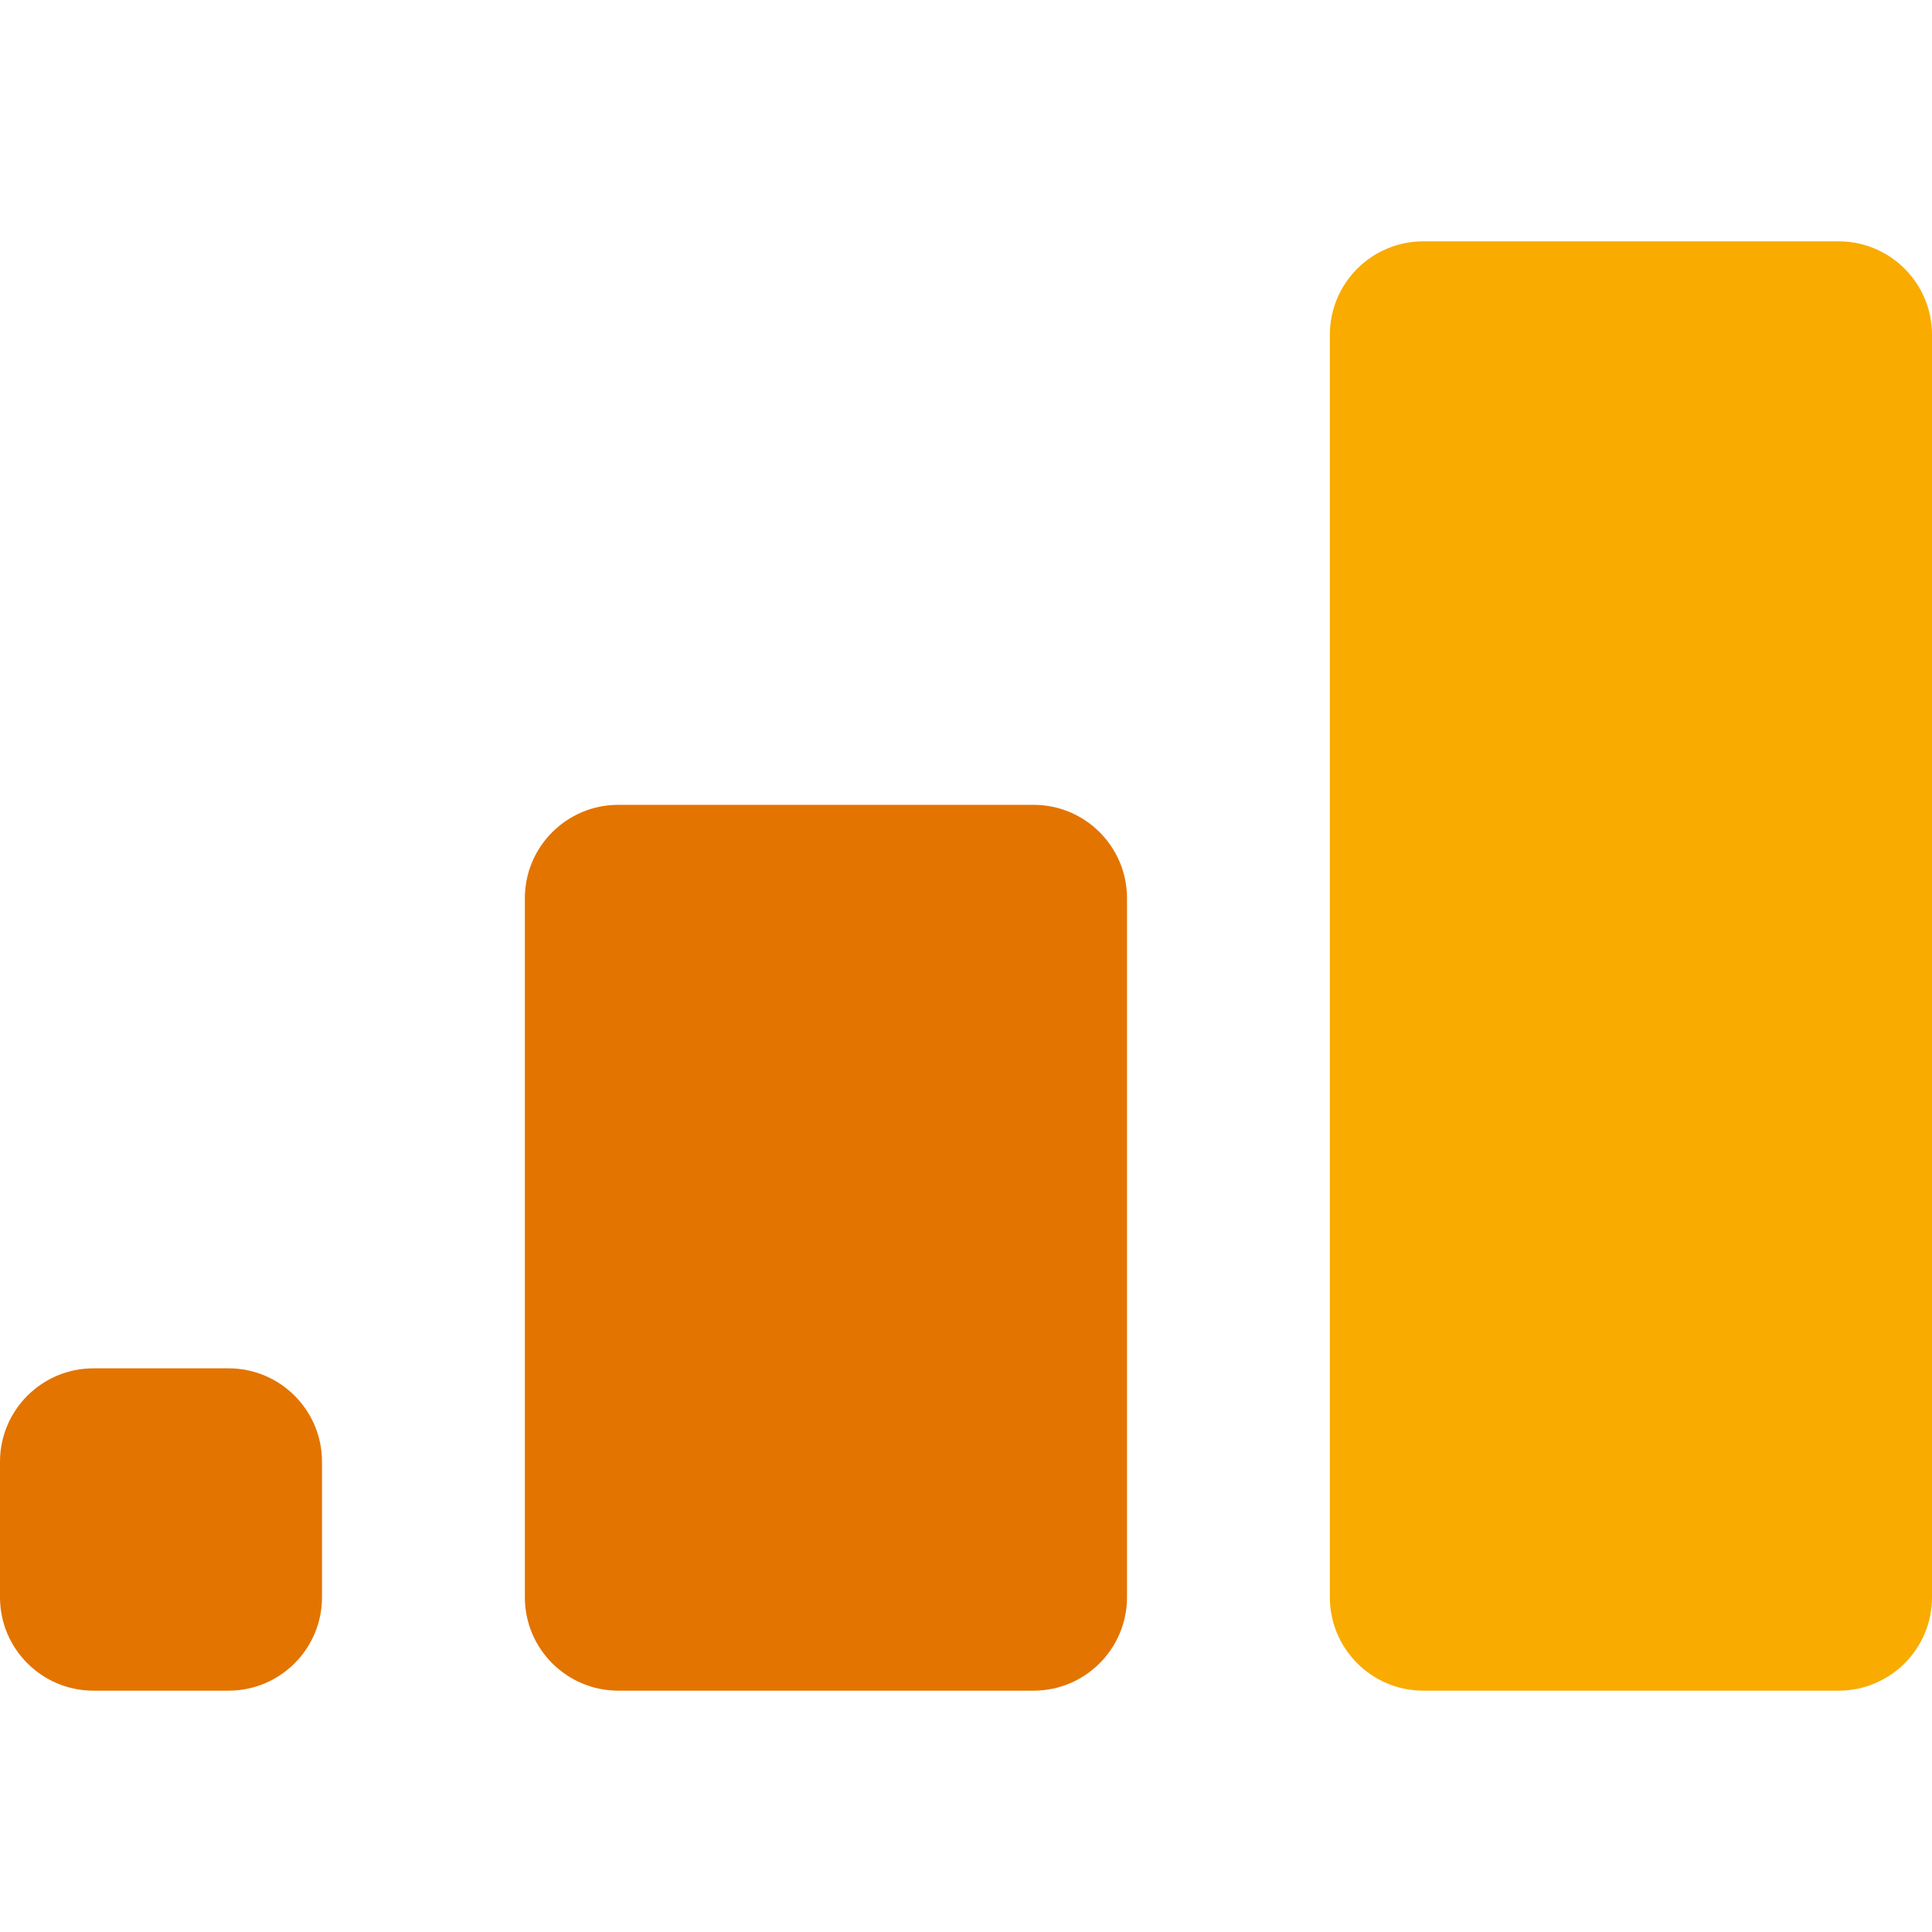 <svg xmlns="http://www.w3.org/2000/svg" viewBox="0 0 24 24" width="24" height="24">
  <path fill="#F9AB00" d="M22.84 2.998C23.48 2.998 24 3.518 24 4.158v15.684c0 .64-.52 1.16-1.16 1.16h-5.16c-.64 0-1.16-.52-1.16-1.16V4.158c0-.64.52-1.16 1.16-1.16h5.16z"/>
  <path fill="#E37400" d="M12.84 9.998c.64 0 1.16.52 1.16 1.16v8.684c0 .64-.52 1.16-1.16 1.16h-5.16c-.64 0-1.16-.52-1.16-1.16v-8.684c0-.64.52-1.16 1.16-1.16h5.16z"/>
  <path fill="#E37400" d="M2.84 16.998c.64 0 1.16.52 1.16 1.16v1.684c0 .64-.52 1.16-1.16 1.16h-1.68c-.64 0-1.16-.52-1.16-1.16v-1.684c0-.64.52-1.16 1.16-1.16h1.68z"/>
</svg> 